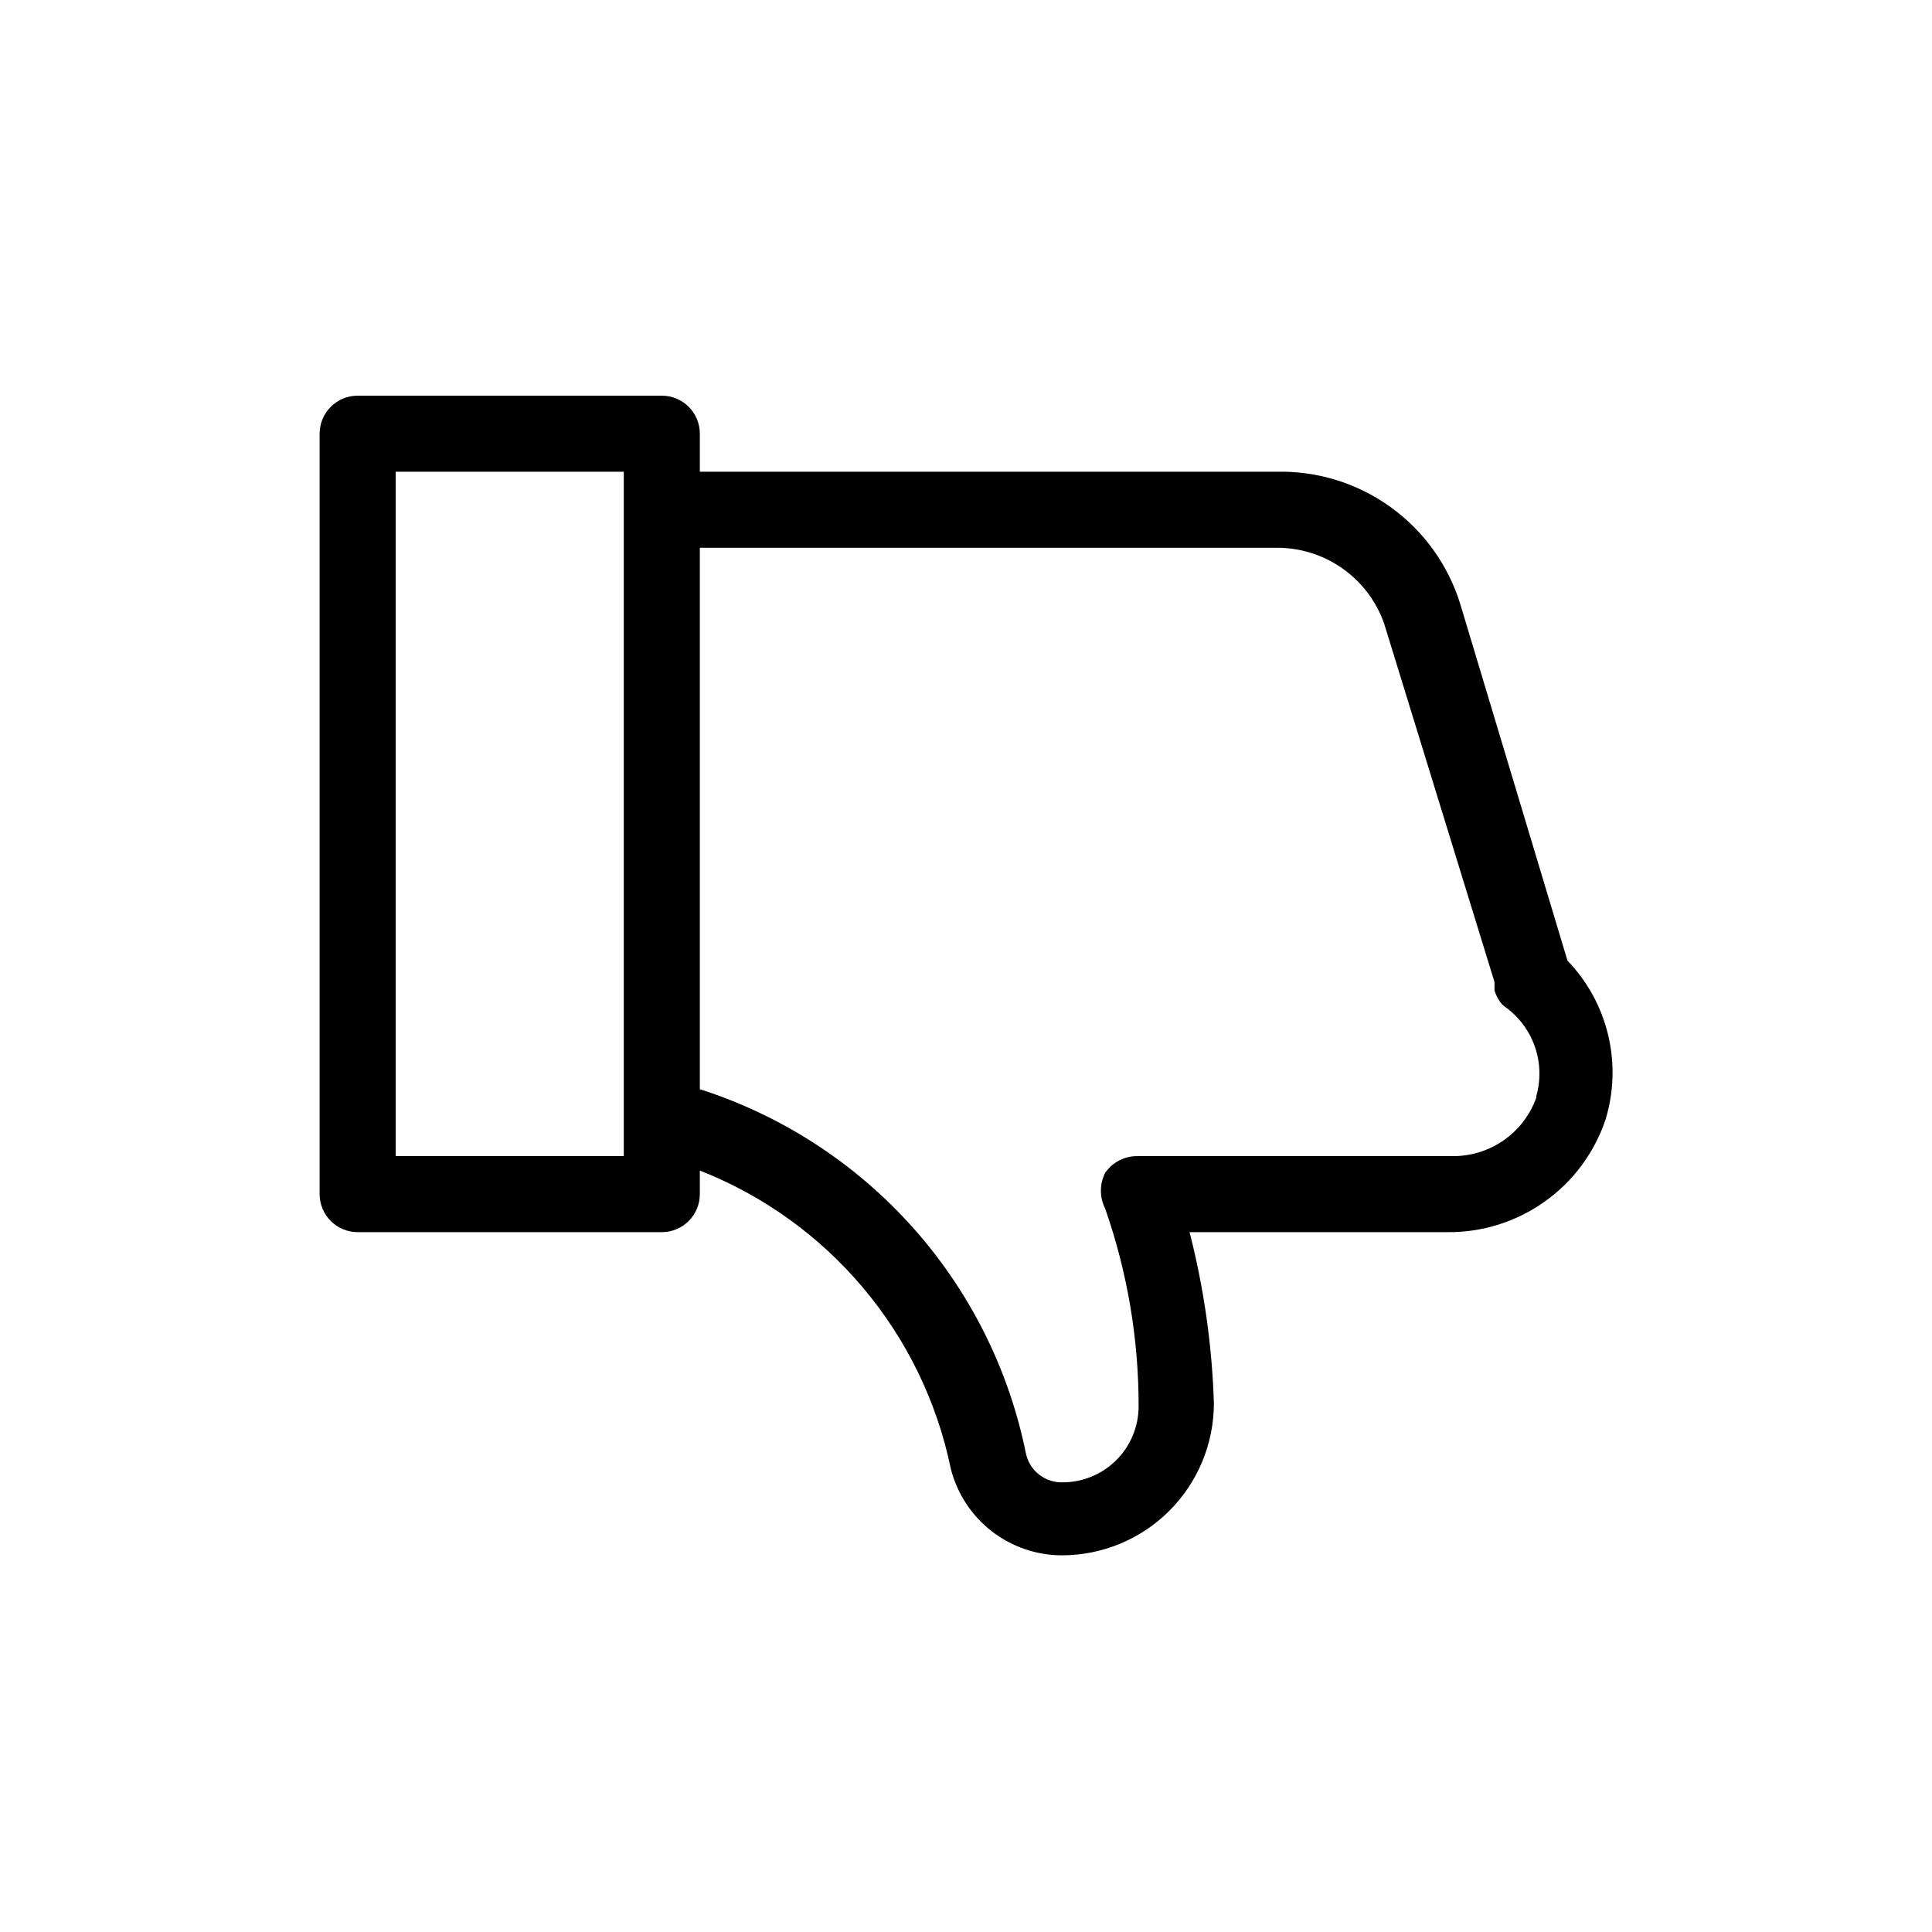 <?xml version="1.0" encoding="UTF-8"?>
<!-- Uploaded to: ICON Repo, www.svgrepo.com, Generator: ICON Repo Mixer Tools -->
<svg fill="#000000" width="800px" height="800px" version="1.1" viewBox="144 144 512 512" xmlns="http://www.w3.org/2000/svg">
 <path d="m559.4 398.59-28.414-94.512c-3.199-10.359-9.695-19.391-18.5-25.719-8.801-6.328-19.43-9.609-30.27-9.348h-152.75v-10.078 0.004c0-2.676-1.062-5.238-2.949-7.125-1.891-1.891-4.453-2.953-7.125-2.953h-80.609c-5.566 0-10.078 4.512-10.078 10.078v201.52c0 2.672 1.062 5.234 2.953 7.125 1.887 1.887 4.449 2.949 7.125 2.949h80.609c2.672 0 5.234-1.062 7.125-2.949 1.887-1.891 2.949-4.453 2.949-7.125v-6.25c34.09 13.41 59.105 43.121 66.504 79 1.656 6.551 5.445 12.367 10.773 16.527 5.328 4.16 11.891 6.426 18.648 6.445 10.688 0 20.941-4.246 28.5-11.805s11.805-17.812 11.805-28.5c-0.477-15.305-2.641-30.512-6.449-45.344h68.316c9.242 0.098 18.277-2.738 25.809-8.098 7.531-5.356 13.172-12.965 16.109-21.727 2.227-7.281 2.465-15.027 0.695-22.43-1.773-7.406-5.492-14.203-10.773-19.691zm-250.09 51.793h-60.457v-181.37h60.457zm241.83-15.516c-1.652 4.629-4.723 8.625-8.773 11.41-4.055 2.785-8.879 4.223-13.797 4.106h-83.23c-3.379-0.004-6.543 1.656-8.461 4.434-1.508 2.977-1.508 6.496 0 9.473 5.887 16.84 8.887 34.555 8.867 52.395 0 5.348-2.125 10.473-5.902 14.25-3.781 3.781-8.906 5.902-14.25 5.902-4.586 0.121-8.625-2.992-9.676-7.457-4.481-22.363-14.859-43.125-30.059-60.133-15.199-17.008-34.672-29.641-56.395-36.598v-143.48h152.75c6.281-0.055 12.418 1.859 17.551 5.477 5.133 3.613 9.004 8.746 11.066 14.676l29.223 94.918v2.219c0.277 0.922 0.688 1.805 1.207 2.617 0.359 0.625 0.84 1.176 1.41 1.613 3.707 2.594 6.516 6.273 8.031 10.539 1.52 4.262 1.668 8.887 0.434 13.242z"/>
</svg>